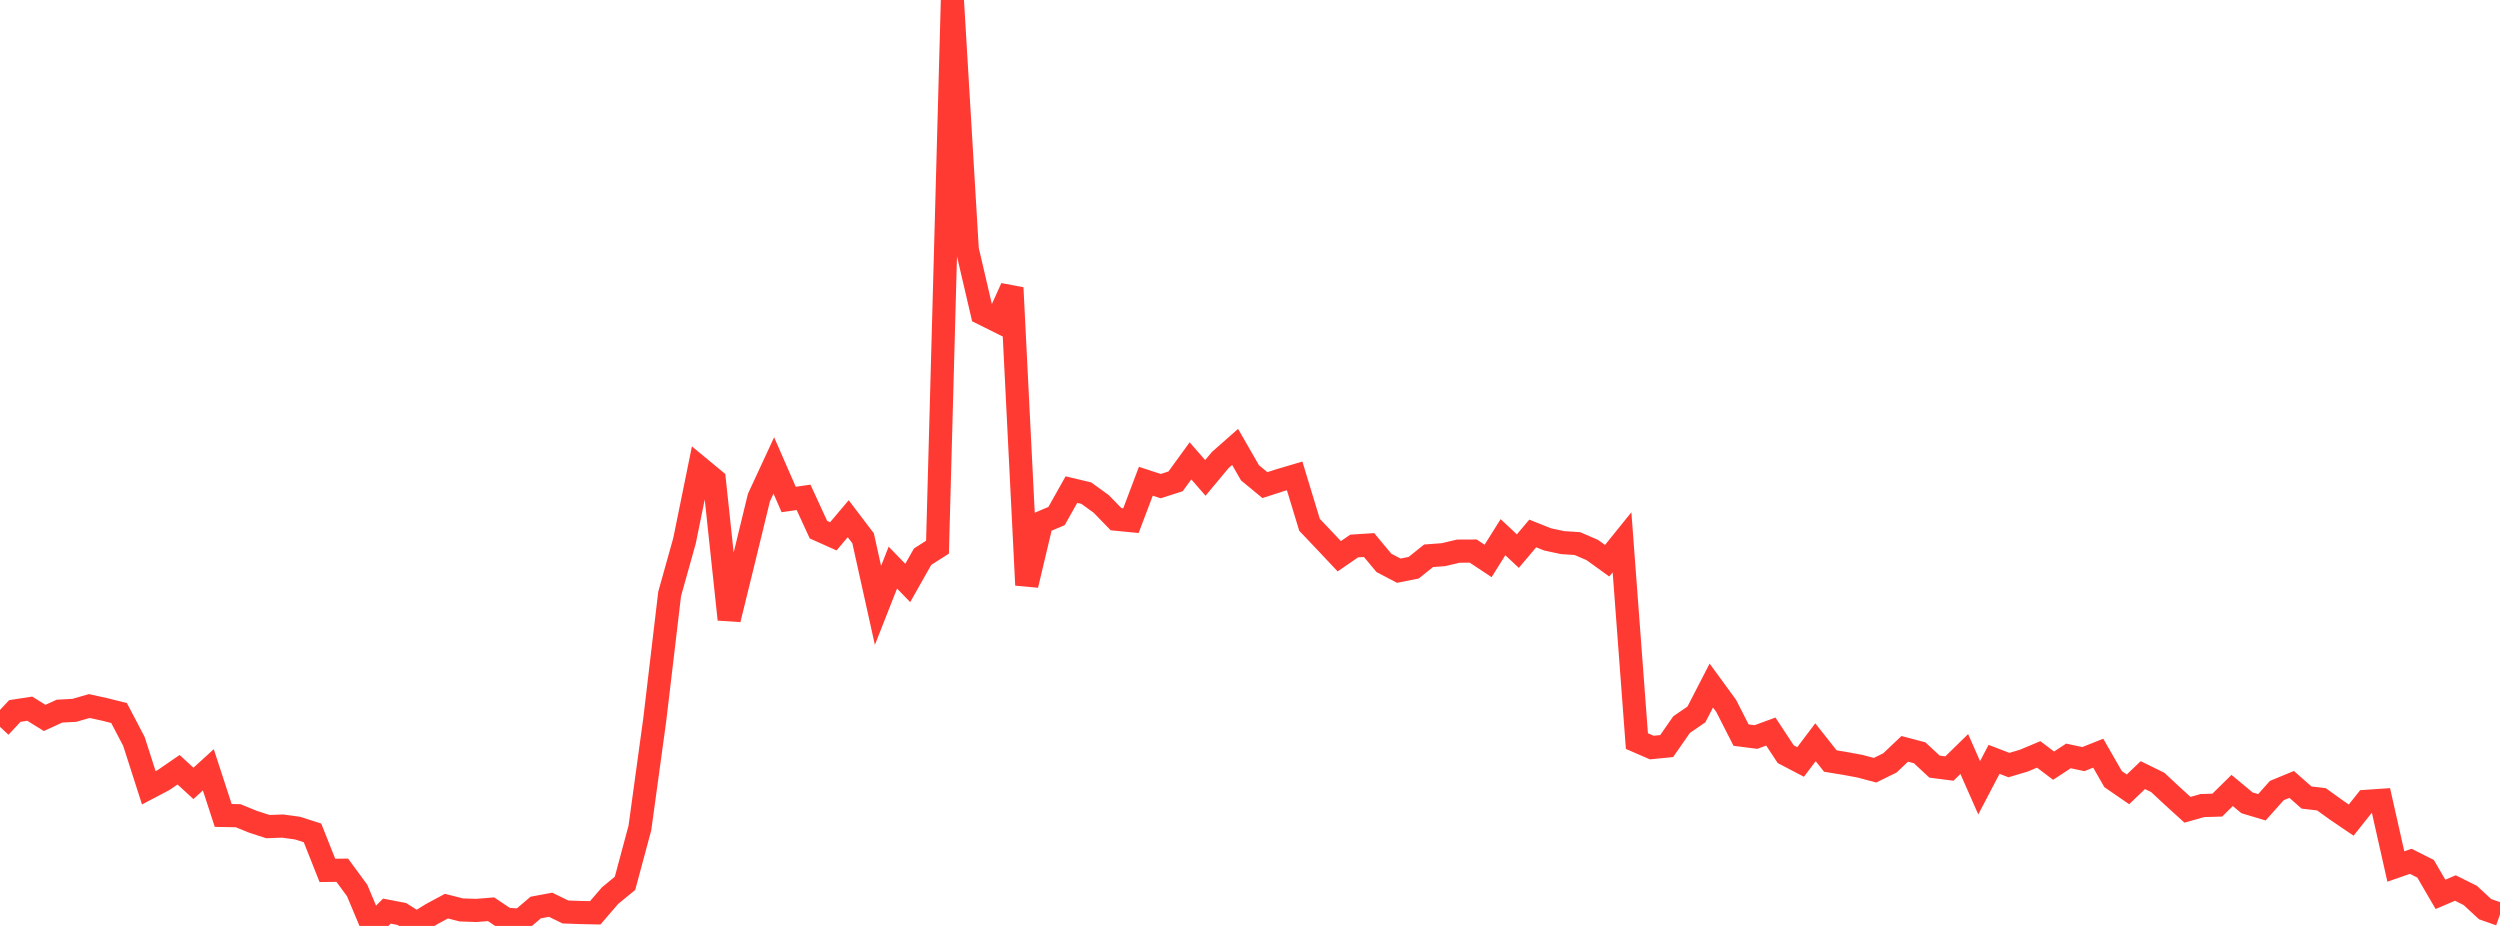 <?xml version="1.0" standalone="no"?>
<!DOCTYPE svg PUBLIC "-//W3C//DTD SVG 1.1//EN" "http://www.w3.org/Graphics/SVG/1.1/DTD/svg11.dtd">

<svg width="135" height="50" viewBox="0 0 135 50" preserveAspectRatio="none" 
  xmlns="http://www.w3.org/2000/svg"
  xmlns:xlink="http://www.w3.org/1999/xlink">


<polyline points="0.0, 39.248 0.804, 38.392 1.607, 38.269 2.411, 38.768 3.214, 38.401 4.018, 38.358 4.821, 38.126 5.625, 38.302 6.429, 38.503 7.232, 40.037 8.036, 42.541 8.839, 42.118 9.643, 41.566 10.446, 42.303 11.25, 41.569 12.054, 44.034 12.857, 44.048 13.661, 44.376 14.464, 44.636 15.268, 44.608 16.071, 44.719 16.875, 44.977 17.679, 47.001 18.482, 46.992 19.286, 48.086 20.089, 50.0 20.893, 49.201 21.696, 49.354 22.5, 49.862 23.304, 49.364 24.107, 48.932 24.911, 49.136 25.714, 49.164 26.518, 49.099 27.321, 49.639 28.125, 49.691 28.929, 49.006 29.732, 48.856 30.536, 49.247 31.339, 49.276 32.143, 49.292 32.946, 48.361 33.75, 47.701 34.554, 44.711 35.357, 38.861 36.161, 32.069 36.964, 29.201 37.768, 25.25 38.571, 25.914 39.375, 33.447 40.179, 30.172 40.982, 26.869 41.786, 25.135 42.589, 26.973 43.393, 26.856 44.196, 28.602 45.0, 28.962 45.804, 28.01 46.607, 29.068 47.411, 32.692 48.214, 30.651 49.018, 31.48 49.821, 30.06 50.625, 29.548 51.429, 0.0 52.232, 13.474 53.036, 16.921 53.839, 17.321 54.643, 15.543 55.446, 31.595 56.25, 28.207 57.054, 27.866 57.857, 26.438 58.661, 26.63 59.464, 27.21 60.268, 28.037 61.071, 28.115 61.875, 25.988 62.679, 26.251 63.482, 25.992 64.286, 24.886 65.089, 25.807 65.893, 24.842 66.696, 24.134 67.5, 25.532 68.304, 26.196 69.107, 25.937 69.911, 25.699 70.714, 28.339 71.518, 29.185 72.321, 30.038 73.125, 29.484 73.929, 29.432 74.732, 30.396 75.536, 30.817 76.339, 30.657 77.143, 30.012 77.946, 29.952 78.75, 29.762 79.554, 29.758 80.357, 30.291 81.161, 29.008 81.964, 29.76 82.768, 28.807 83.571, 29.128 84.375, 29.3 85.179, 29.354 85.982, 29.7 86.786, 30.279 87.589, 29.284 88.393, 40.019 89.196, 40.368 90.0, 40.288 90.804, 39.13 91.607, 38.578 92.411, 37.019 93.214, 38.119 94.018, 39.696 94.821, 39.799 95.625, 39.504 96.429, 40.726 97.232, 41.146 98.036, 40.081 98.839, 41.096 99.643, 41.228 100.446, 41.377 101.25, 41.592 102.054, 41.198 102.857, 40.438 103.661, 40.65 104.464, 41.398 105.268, 41.502 106.071, 40.717 106.875, 42.54 107.679, 41.005 108.482, 41.314 109.286, 41.075 110.089, 40.738 110.893, 41.346 111.696, 40.82 112.5, 40.992 113.304, 40.672 114.107, 42.072 114.911, 42.625 115.714, 41.856 116.518, 42.25 117.321, 42.998 118.125, 43.728 118.929, 43.5 119.732, 43.477 120.536, 42.685 121.339, 43.353 122.143, 43.593 122.946, 42.691 123.75, 42.358 124.554, 43.068 125.357, 43.161 126.161, 43.74 126.964, 44.286 127.768, 43.274 128.571, 43.219 129.375, 46.791 130.179, 46.51 130.982, 46.915 131.786, 48.296 132.589, 47.953 133.393, 48.352 134.196, 49.095 135.0, 49.378" fill="none" stroke="#ff3a33" stroke-width="1.25"/>

</svg>